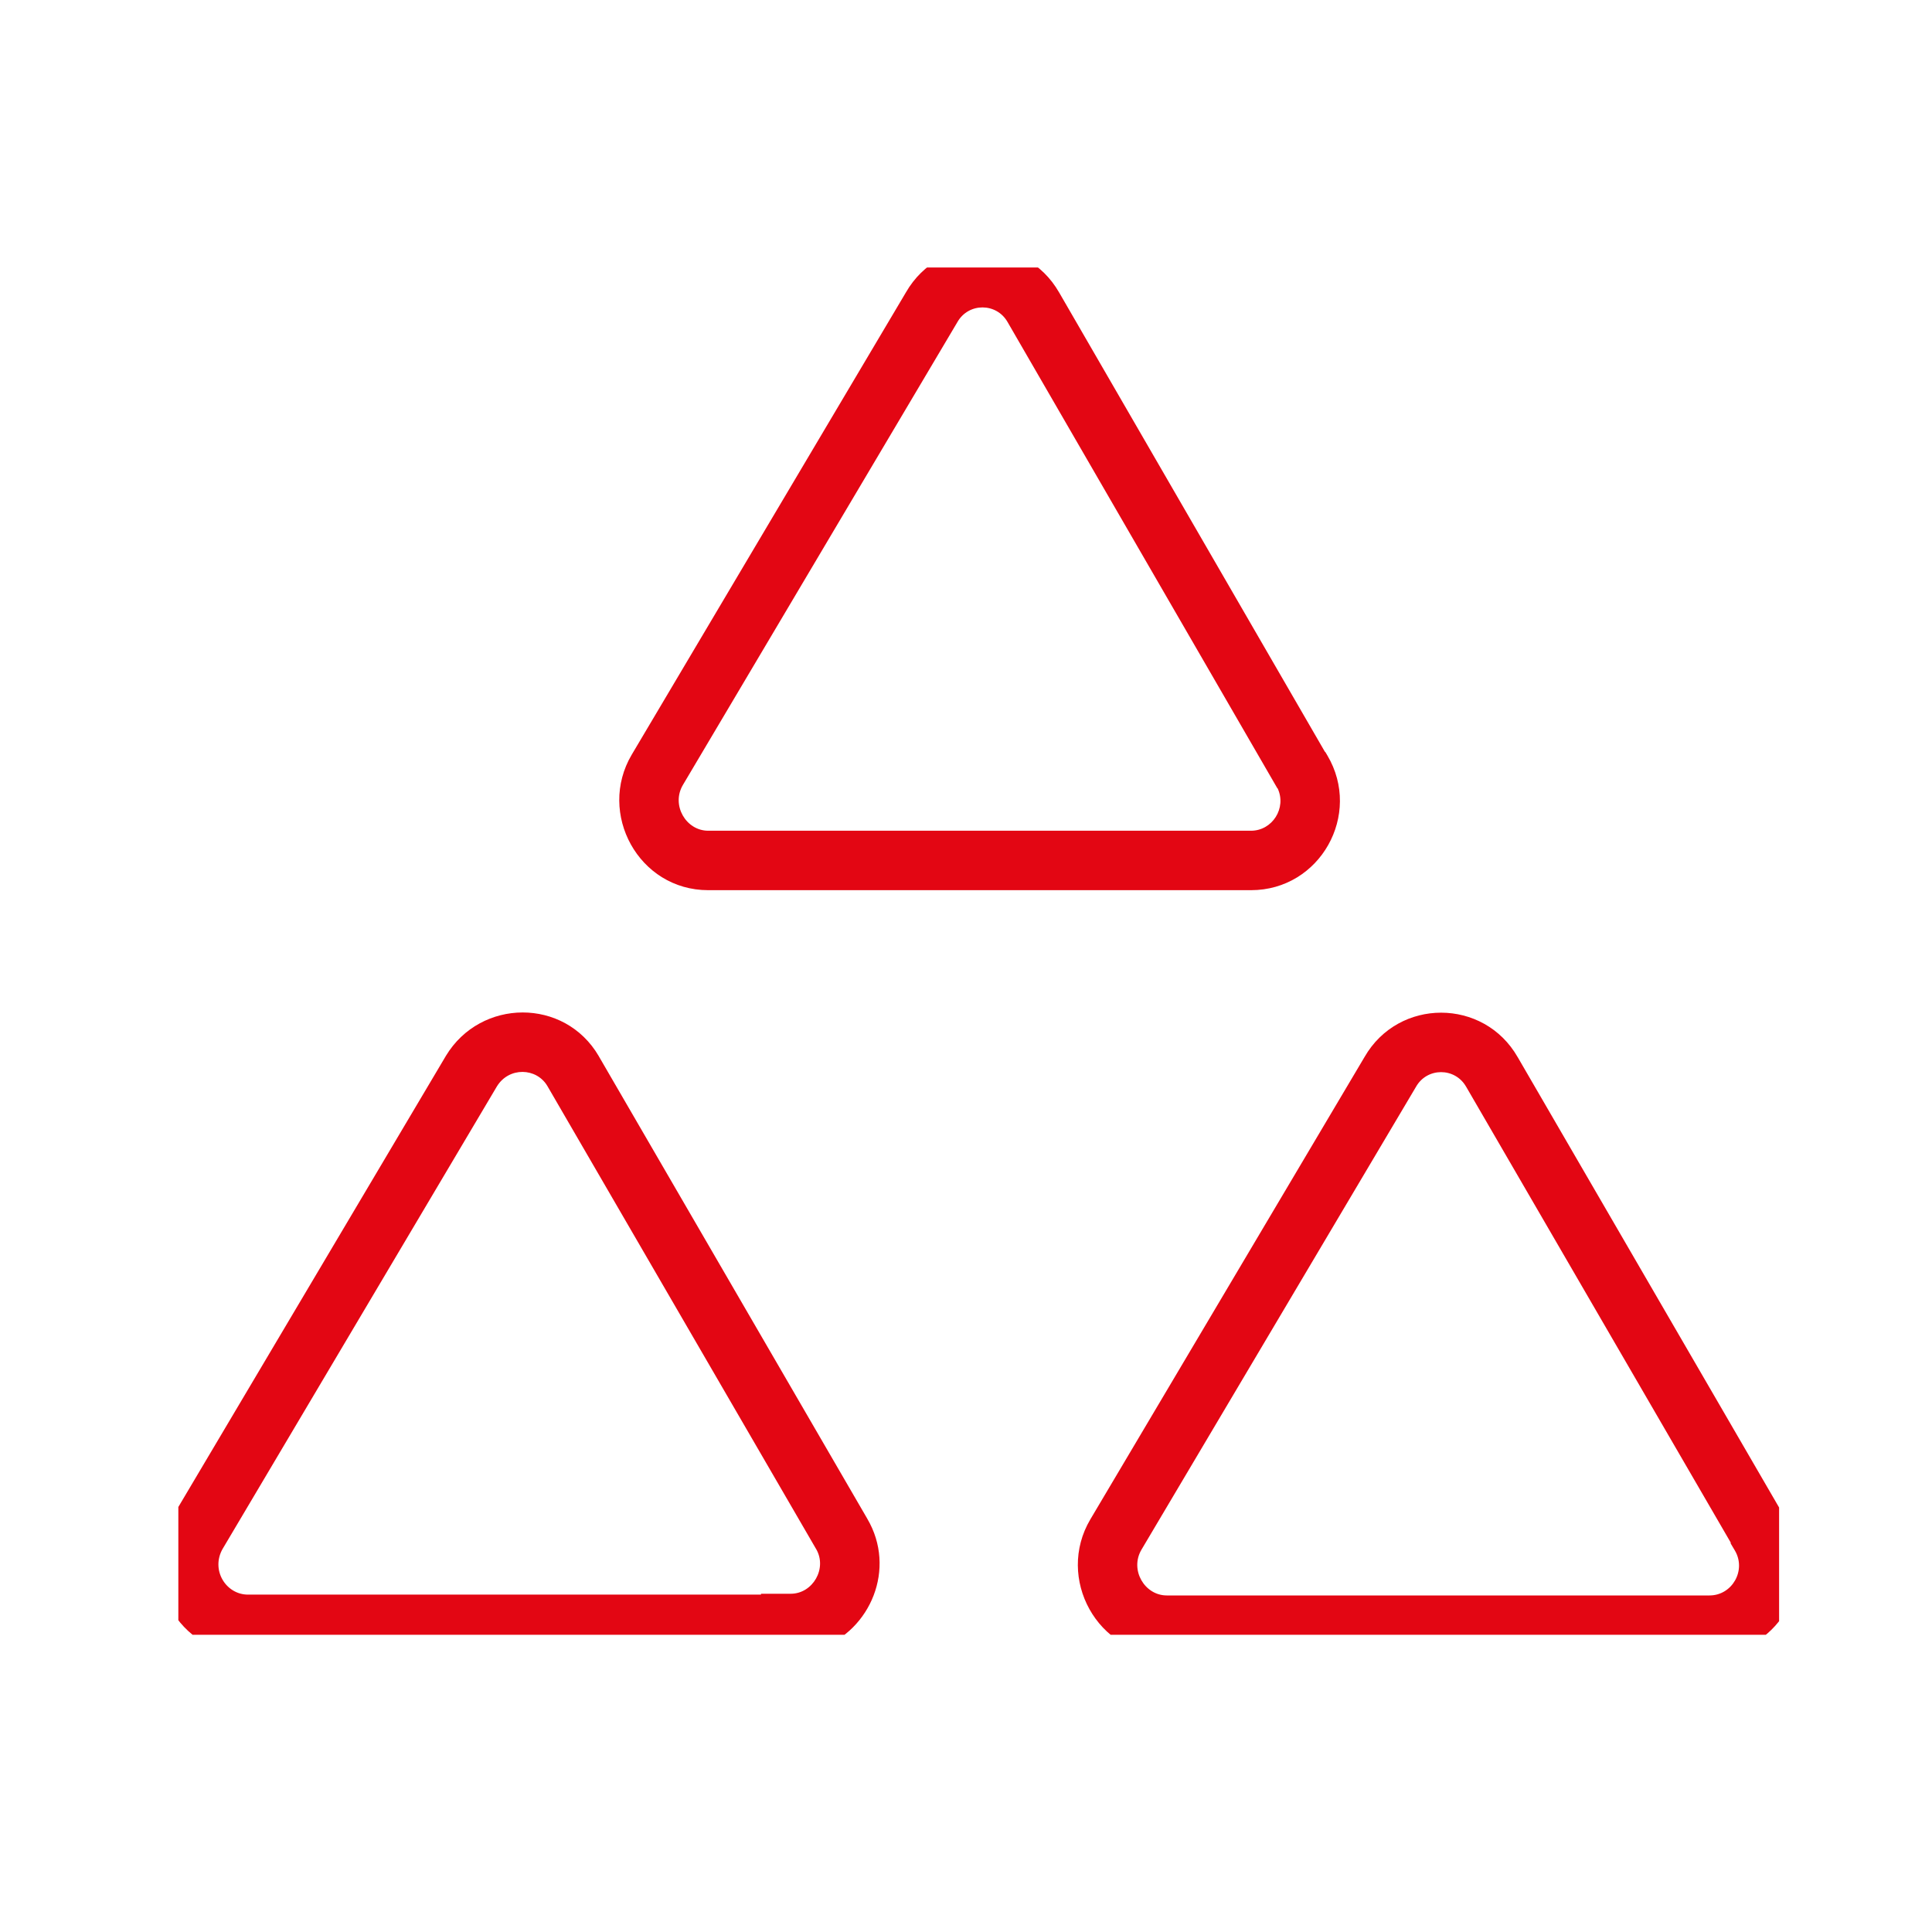 <svg width="65" height="65" viewBox="0 0 65 65" fill="none" xmlns="http://www.w3.org/2000/svg">
<g clip-path="url(#clip0_2602_6185)">
<path fill-rule="evenodd" clip-rule="evenodd" d="M35.633 9.84C35.634 9.841 35.634 9.842 35.635 9.843L44.571 25.286L44.596 25.311L44.659 25.418C45.834 27.403 44.416 29.949 42.088 29.949H23.826C21.485 29.949 20.087 27.363 21.254 25.39L30.48 9.835C31.624 7.844 34.492 7.845 35.633 9.84ZM33.898 10.834C33.524 10.179 32.586 10.179 32.212 10.834L32.208 10.841L22.976 26.408C22.975 26.409 22.976 26.408 22.976 26.408C22.573 27.09 23.082 27.949 23.826 27.949H42.088C42.811 27.949 43.29 27.181 42.987 26.529L42.97 26.512L33.898 10.834ZM16.717 36.552C16.716 36.553 16.716 36.554 16.715 36.555L7.496 52.1C7.495 52.101 7.494 52.102 7.493 52.104C7.083 52.818 7.6 53.649 8.342 53.649H25.603V53.62H26.603C27.345 53.62 27.844 52.767 27.454 52.108L27.449 52.101L18.418 36.541C18.418 36.541 18.418 36.542 18.418 36.541C18.053 35.917 17.122 35.888 16.717 36.552ZM27.603 55.448V55.649H8.342C5.999 55.649 4.608 53.094 5.765 51.097L5.77 51.089L15.004 35.52C16.171 33.59 18.995 33.561 20.146 35.534L20.146 35.536L29.175 51.089C29.176 51.091 29.177 51.092 29.177 51.093C30.171 52.778 29.281 54.846 27.603 55.448ZM51.061 35.567C51.062 35.568 51.062 35.569 51.063 35.57L60.227 51.358V51.409C61.136 53.349 59.742 55.677 57.516 55.677H39.254C36.913 55.677 35.515 53.091 36.683 51.118L45.908 35.562C47.052 33.572 49.92 33.573 51.061 35.567ZM49.326 36.562C48.952 35.907 48.014 35.907 47.641 36.562L47.637 36.569L38.404 52.136C38.001 52.818 38.51 53.677 39.254 53.677H57.516C58.274 53.677 58.763 52.834 58.367 52.164L58.227 51.929V51.896L49.33 36.568L49.326 36.562Z" fill="#E30613"/>
</g>
<defs>
<clipPath id="clip0_2602_6185">
<rect width="53.856" height="46" fill="white" transform="translate(6 9)"/>
</clipPath>
</defs>
</svg>
